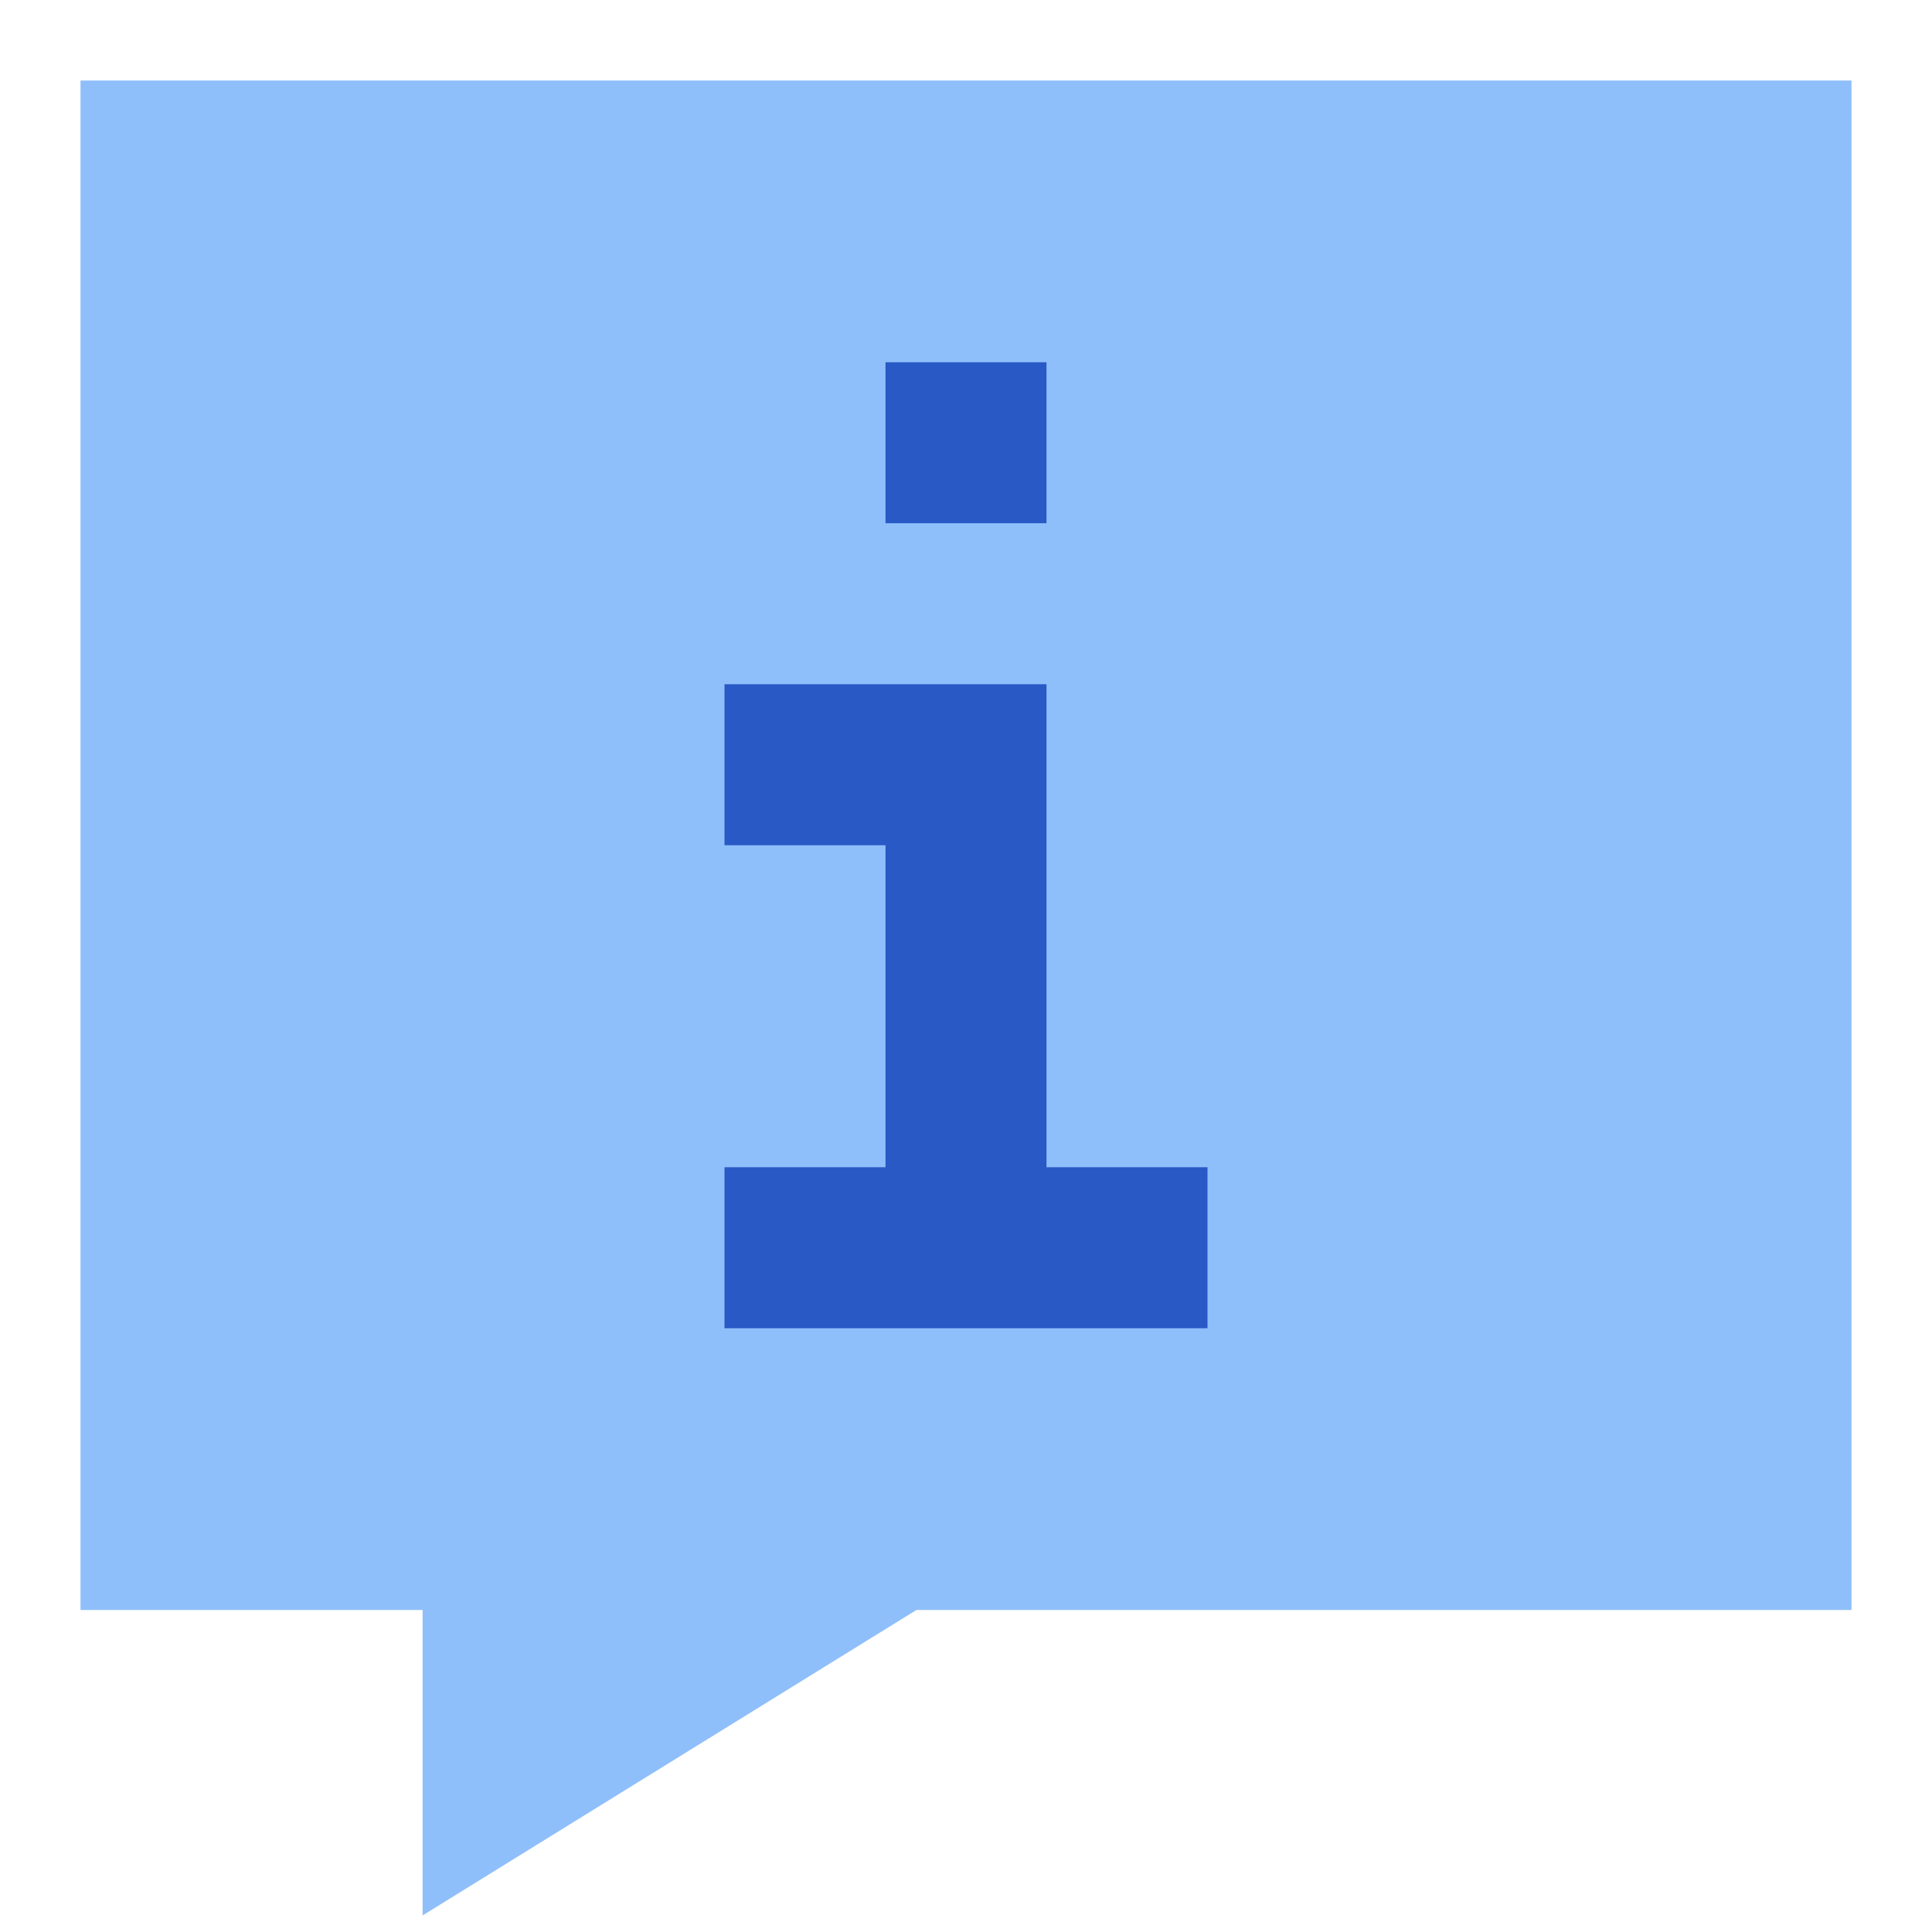 <svg xmlns="http://www.w3.org/2000/svg" fill="none" viewBox="0 0 24 24" height="24" width="24">
  <g id="chat-bubble-info-help">
    <path id="Union" fill="#8fbffa" fill-rule="evenodd" d="M2 1H1v19h4.25v3.794l1.526 -0.944L11.384 20H23V1H2Z" clip-rule="evenodd" stroke-width="1"></path>
    <path id="Union_2" fill="#2859c5" fill-rule="evenodd" d="M11 6.5v-2h2v2h-2Zm-2 2h4v6h2v2H9v-2h2v-4H9v-2Z" clip-rule="evenodd" stroke-width="1"></path>
  </g>
</svg>